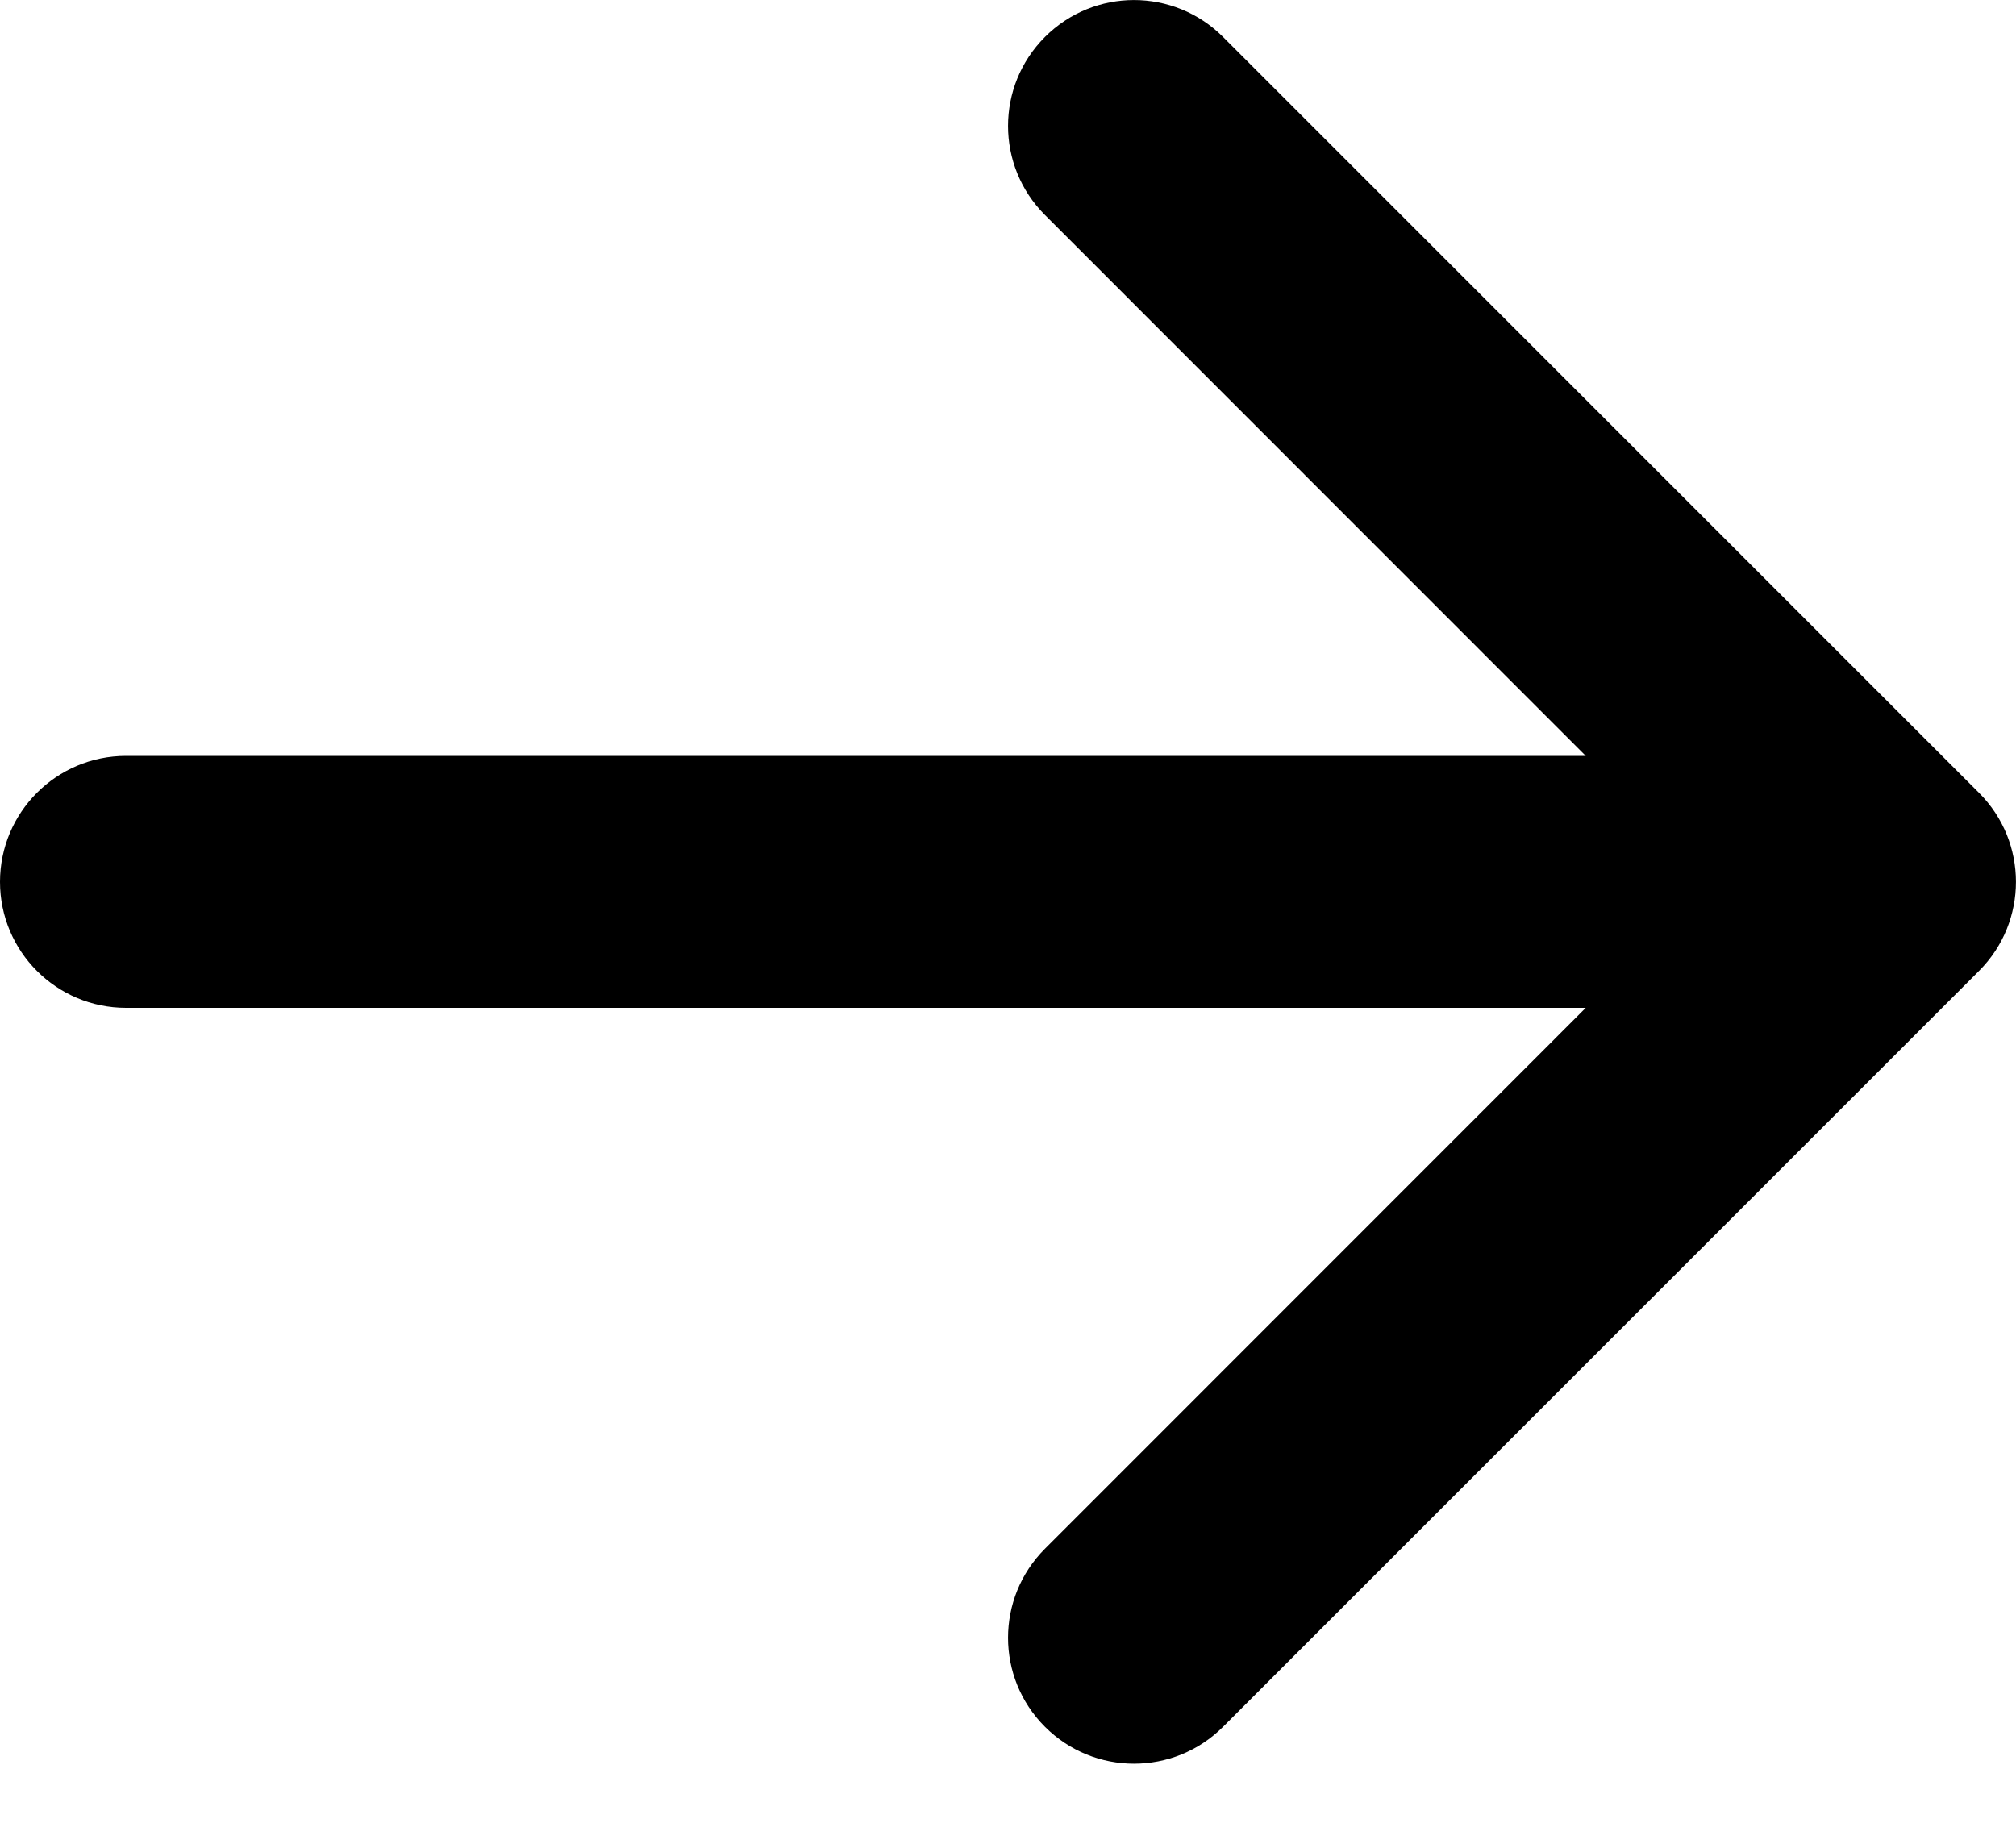 <svg width="12" height="11" viewBox="0 0 12 11" fill="none" xmlns="http://www.w3.org/2000/svg">
<path fill-rule="evenodd" clip-rule="evenodd" d="M0 5.25C0 4.836 0.336 4.5 0.75 4.5L9.439 4.5L6.22 1.28C5.927 0.987 5.927 0.513 6.22 0.22C6.513 -0.073 6.987 -0.073 7.28 0.22L11.78 4.72C12.073 5.013 12.073 5.487 11.78 5.78L7.28 10.28C6.987 10.573 6.513 10.573 6.22 10.28C5.927 9.987 5.927 9.513 6.22 9.22L9.439 6L0.75 6C0.336 6 0 5.664 0 5.25Z" fill="black"/>
</svg>
